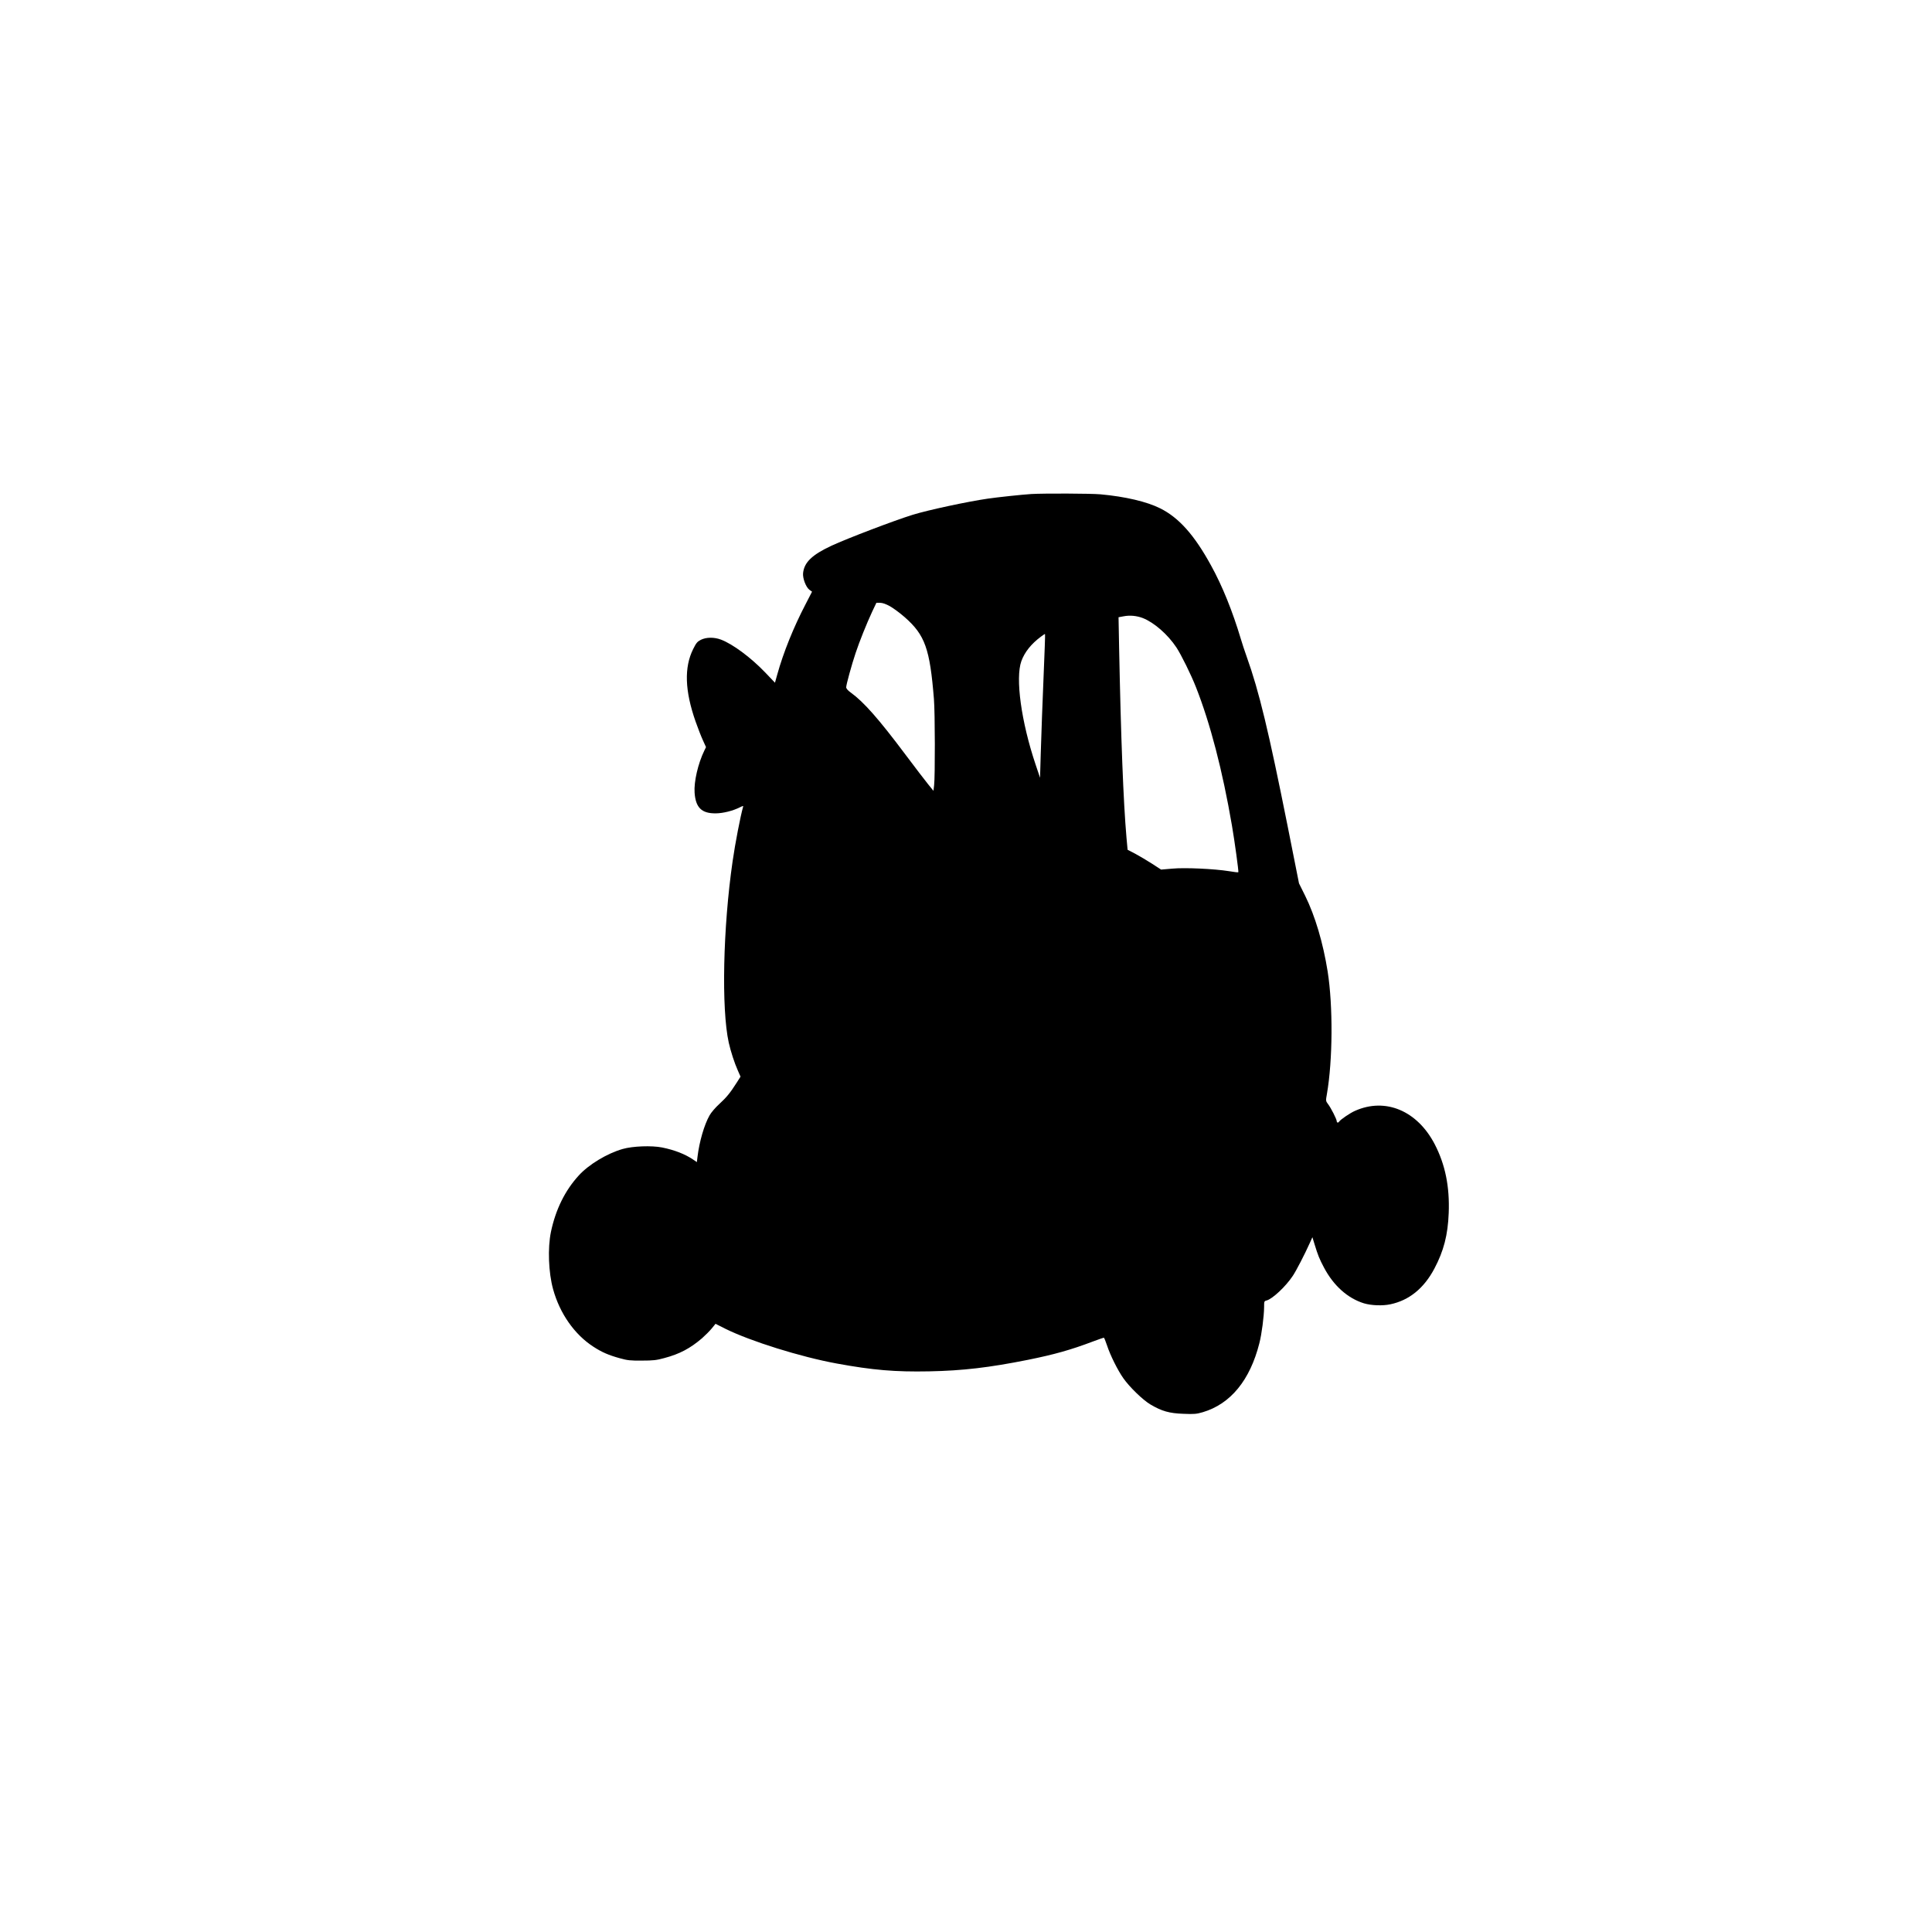 <?xml version="1.0" standalone="no"?>
<!DOCTYPE svg PUBLIC "-//W3C//DTD SVG 20010904//EN"
 "http://www.w3.org/TR/2001/REC-SVG-20010904/DTD/svg10.dtd">
<svg version="1.0" xmlns="http://www.w3.org/2000/svg"
 width="2048pt" height="2048pt" viewBox="0 0 2048 2048"
 preserveAspectRatio="xMidYMid meet">
<g transform="translate(0,2048) scale(0.1,-0.1)"
fill="#000000" stroke="none">
<path d="M10930 15243 c-94 -6 -350 -33 -460 -49 -214 -31 -634 -121 -795
-171 -191 -59 -693 -250 -861 -328 -206 -96 -289 -176 -301 -290 -6 -54 30
-149 67 -177 l28 -20 -68 -132 c-127 -243 -236 -513 -301 -747 l-24 -86 -102
107 c-153 160 -346 303 -471 350 -72 27 -155 26 -212 -2 -39 -20 -50 -34 -82
-98 -97 -194 -89 -443 26 -770 24 -69 59 -158 77 -197 l33 -73 -18 -37 c-67
-138 -111 -330 -103 -445 11 -160 75 -222 226 -220 78 1 181 27 254 64 37 18
38 18 33 1 -26 -91 -83 -383 -110 -573 -102 -703 -120 -1563 -41 -1922 21 -94
61 -217 96 -295 l29 -66 -42 -66 c-69 -108 -105 -152 -183 -224 -41 -37 -87
-91 -103 -120 -57 -100 -109 -281 -128 -439 l-7 -57 -41 28 c-85 57 -194 100
-327 127 -111 22 -311 15 -419 -16 -164 -47 -359 -164 -465 -281 -145 -158
-245 -360 -295 -599 -35 -170 -26 -428 23 -606 71 -258 227 -480 426 -609 92
-60 162 -90 281 -123 82 -23 113 -26 235 -25 119 0 155 4 238 27 162 43 274
103 399 210 34 30 81 77 103 104 l40 49 105 -53 c267 -132 797 -298 1180 -368
382 -70 618 -90 980 -83 355 7 636 40 1046 122 278 56 456 106 688 194 60 22
112 41 117 41 4 0 19 -37 34 -82 34 -104 113 -263 173 -348 66 -94 206 -230
287 -278 120 -71 200 -94 350 -99 114 -5 140 -2 205 17 294 87 501 339 600
732 25 97 49 285 50 379 0 64 1 67 26 73 62 16 204 149 278 261 37 55 128 231
181 350 l27 60 23 -75 c35 -115 52 -157 100 -247 102 -193 252 -326 424 -379
77 -23 197 -28 280 -10 199 42 355 169 466 378 99 187 143 356 152 589 11 281
-37 514 -148 729 -185 356 -522 498 -844 355 -52 -22 -157 -94 -170 -115 -9
-15 -25 -12 -25 5 0 20 -61 141 -93 182 -24 32 -24 35 -11 107 62 357 65 933
8 1296 -49 307 -133 590 -239 805 l-65 131 -119 599 c-203 1015 -304 1437
-436 1805 -21 58 -48 141 -61 185 -88 294 -196 563 -316 780 -176 322 -341
508 -541 607 -140 70 -368 124 -632 148 -100 9 -600 11 -735 3z m-1495 -1190
c37 -21 107 -73 155 -115 216 -190 267 -334 310 -868 12 -141 13 -823 2 -914
l-7 -59 -56 69 c-31 38 -139 179 -240 314 -287 383 -444 560 -581 659 -32 23
-48 42 -48 56 0 27 58 238 100 363 40 121 117 312 174 435 l46 97 39 0 c26 0
61 -12 106 -37z m2680 -125 c119 -47 264 -173 356 -312 50 -76 155 -288 207
-421 152 -386 281 -882 381 -1465 29 -168 73 -491 68 -496 -2 -3 -46 2 -98 11
-155 25 -469 40 -604 27 l-117 -10 -97 63 c-53 34 -133 81 -177 105 l-81 42
-12 131 c-33 379 -59 1056 -78 2013 l-6 321 54 10 c67 13 139 6 204 -19z
m-1040 -300 c-27 -667 -37 -938 -43 -1148 l-7 -245 -47 140 c-153 455 -216
917 -151 1097 35 96 104 182 207 259 21 16 41 29 43 29 2 0 1 -60 -2 -132z"/>
</g>
</svg>
